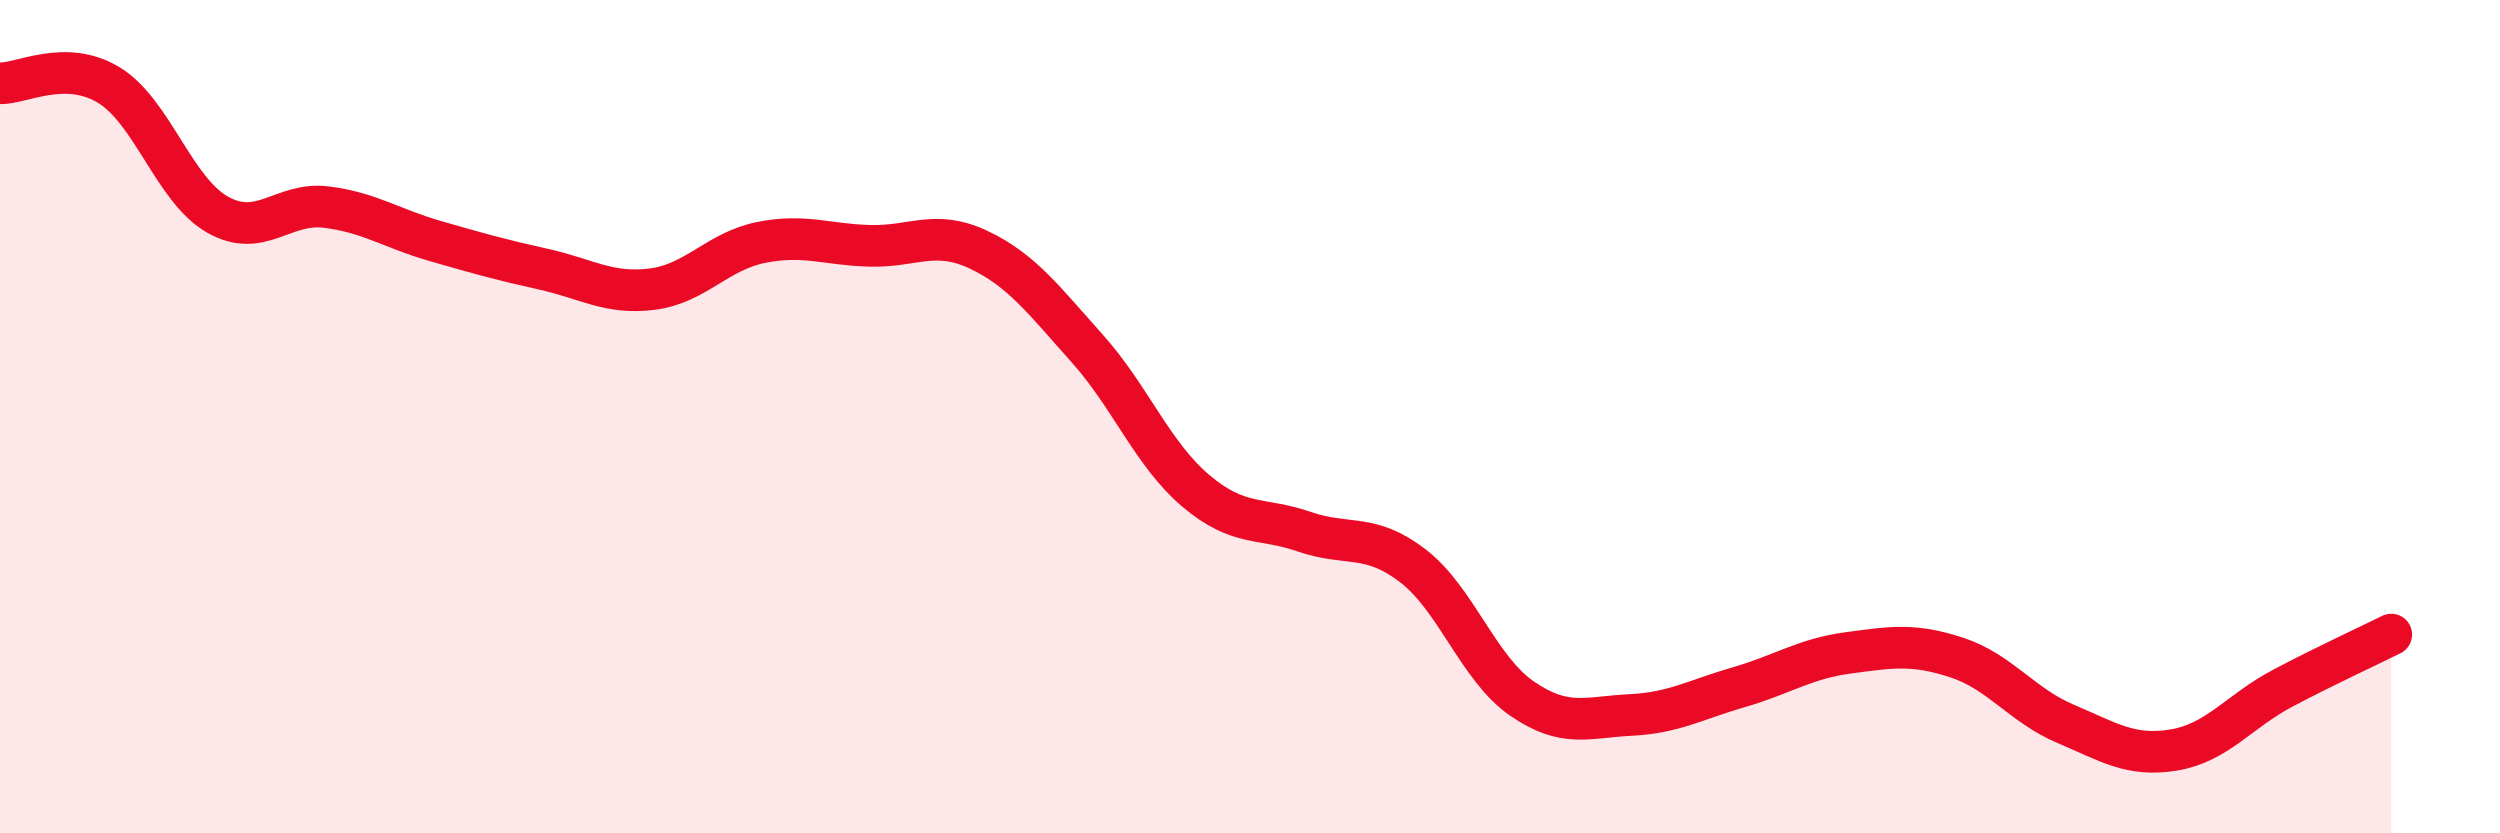 
    <svg width="60" height="20" viewBox="0 0 60 20" xmlns="http://www.w3.org/2000/svg">
      <path
        d="M 0,2 C 0.52,2.01 1.57,1.41 2.61,2.04 C 3.65,2.67 4.18,4.56 5.22,5.15 C 6.26,5.74 6.79,4.84 7.83,4.97 C 8.87,5.1 9.39,5.48 10.43,5.78 C 11.47,6.08 12,6.23 13.04,6.46 C 14.08,6.69 14.61,7.07 15.65,6.94 C 16.69,6.81 17.22,6.03 18.26,5.82 C 19.3,5.61 19.83,5.87 20.87,5.9 C 21.91,5.93 22.44,5.5 23.48,5.99 C 24.52,6.48 25.05,7.2 26.09,8.36 C 27.13,9.52 27.66,10.9 28.7,11.78 C 29.74,12.66 30.26,12.4 31.3,12.76 C 32.34,13.12 32.87,12.78 33.91,13.58 C 34.95,14.38 35.48,16.04 36.52,16.76 C 37.56,17.48 38.09,17.21 39.13,17.16 C 40.17,17.11 40.7,16.79 41.74,16.49 C 42.78,16.19 43.31,15.81 44.35,15.67 C 45.39,15.53 45.92,15.44 46.96,15.78 C 48,16.12 48.53,16.93 49.57,17.37 C 50.61,17.81 51.13,18.17 52.17,18 C 53.21,17.83 53.74,17.07 54.78,16.52 C 55.82,15.97 56.87,15.49 57.39,15.23L57.39 20L0 20Z"
        fill="#EB0A25"
        opacity="0.1"
        stroke-linecap="round"
        stroke-linejoin="round"
      />
      <path
        d="M 0,2 C 0.52,2.01 1.57,1.41 2.61,2.04 C 3.65,2.67 4.18,4.56 5.22,5.15 C 6.26,5.74 6.79,4.84 7.83,4.97 C 8.87,5.1 9.39,5.48 10.43,5.78 C 11.47,6.08 12,6.23 13.04,6.46 C 14.08,6.69 14.61,7.07 15.65,6.94 C 16.69,6.81 17.22,6.03 18.26,5.82 C 19.3,5.61 19.83,5.87 20.87,5.9 C 21.91,5.93 22.44,5.5 23.48,5.99 C 24.52,6.48 25.05,7.2 26.09,8.36 C 27.13,9.52 27.66,10.9 28.7,11.78 C 29.74,12.66 30.26,12.4 31.3,12.76 C 32.34,13.12 32.87,12.78 33.91,13.58 C 34.95,14.38 35.48,16.04 36.52,16.76 C 37.56,17.48 38.09,17.21 39.13,17.16 C 40.17,17.11 40.7,16.79 41.74,16.49 C 42.78,16.19 43.31,15.81 44.35,15.67 C 45.39,15.53 45.92,15.44 46.96,15.78 C 48,16.12 48.53,16.93 49.57,17.37 C 50.61,17.81 51.13,18.17 52.17,18 C 53.21,17.83 53.74,17.07 54.78,16.52 C 55.82,15.97 56.87,15.49 57.39,15.23"
        stroke="#EB0A25"
        stroke-width="1"
        fill="none"
        stroke-linecap="round"
        stroke-linejoin="round"
      />
    </svg>
  
